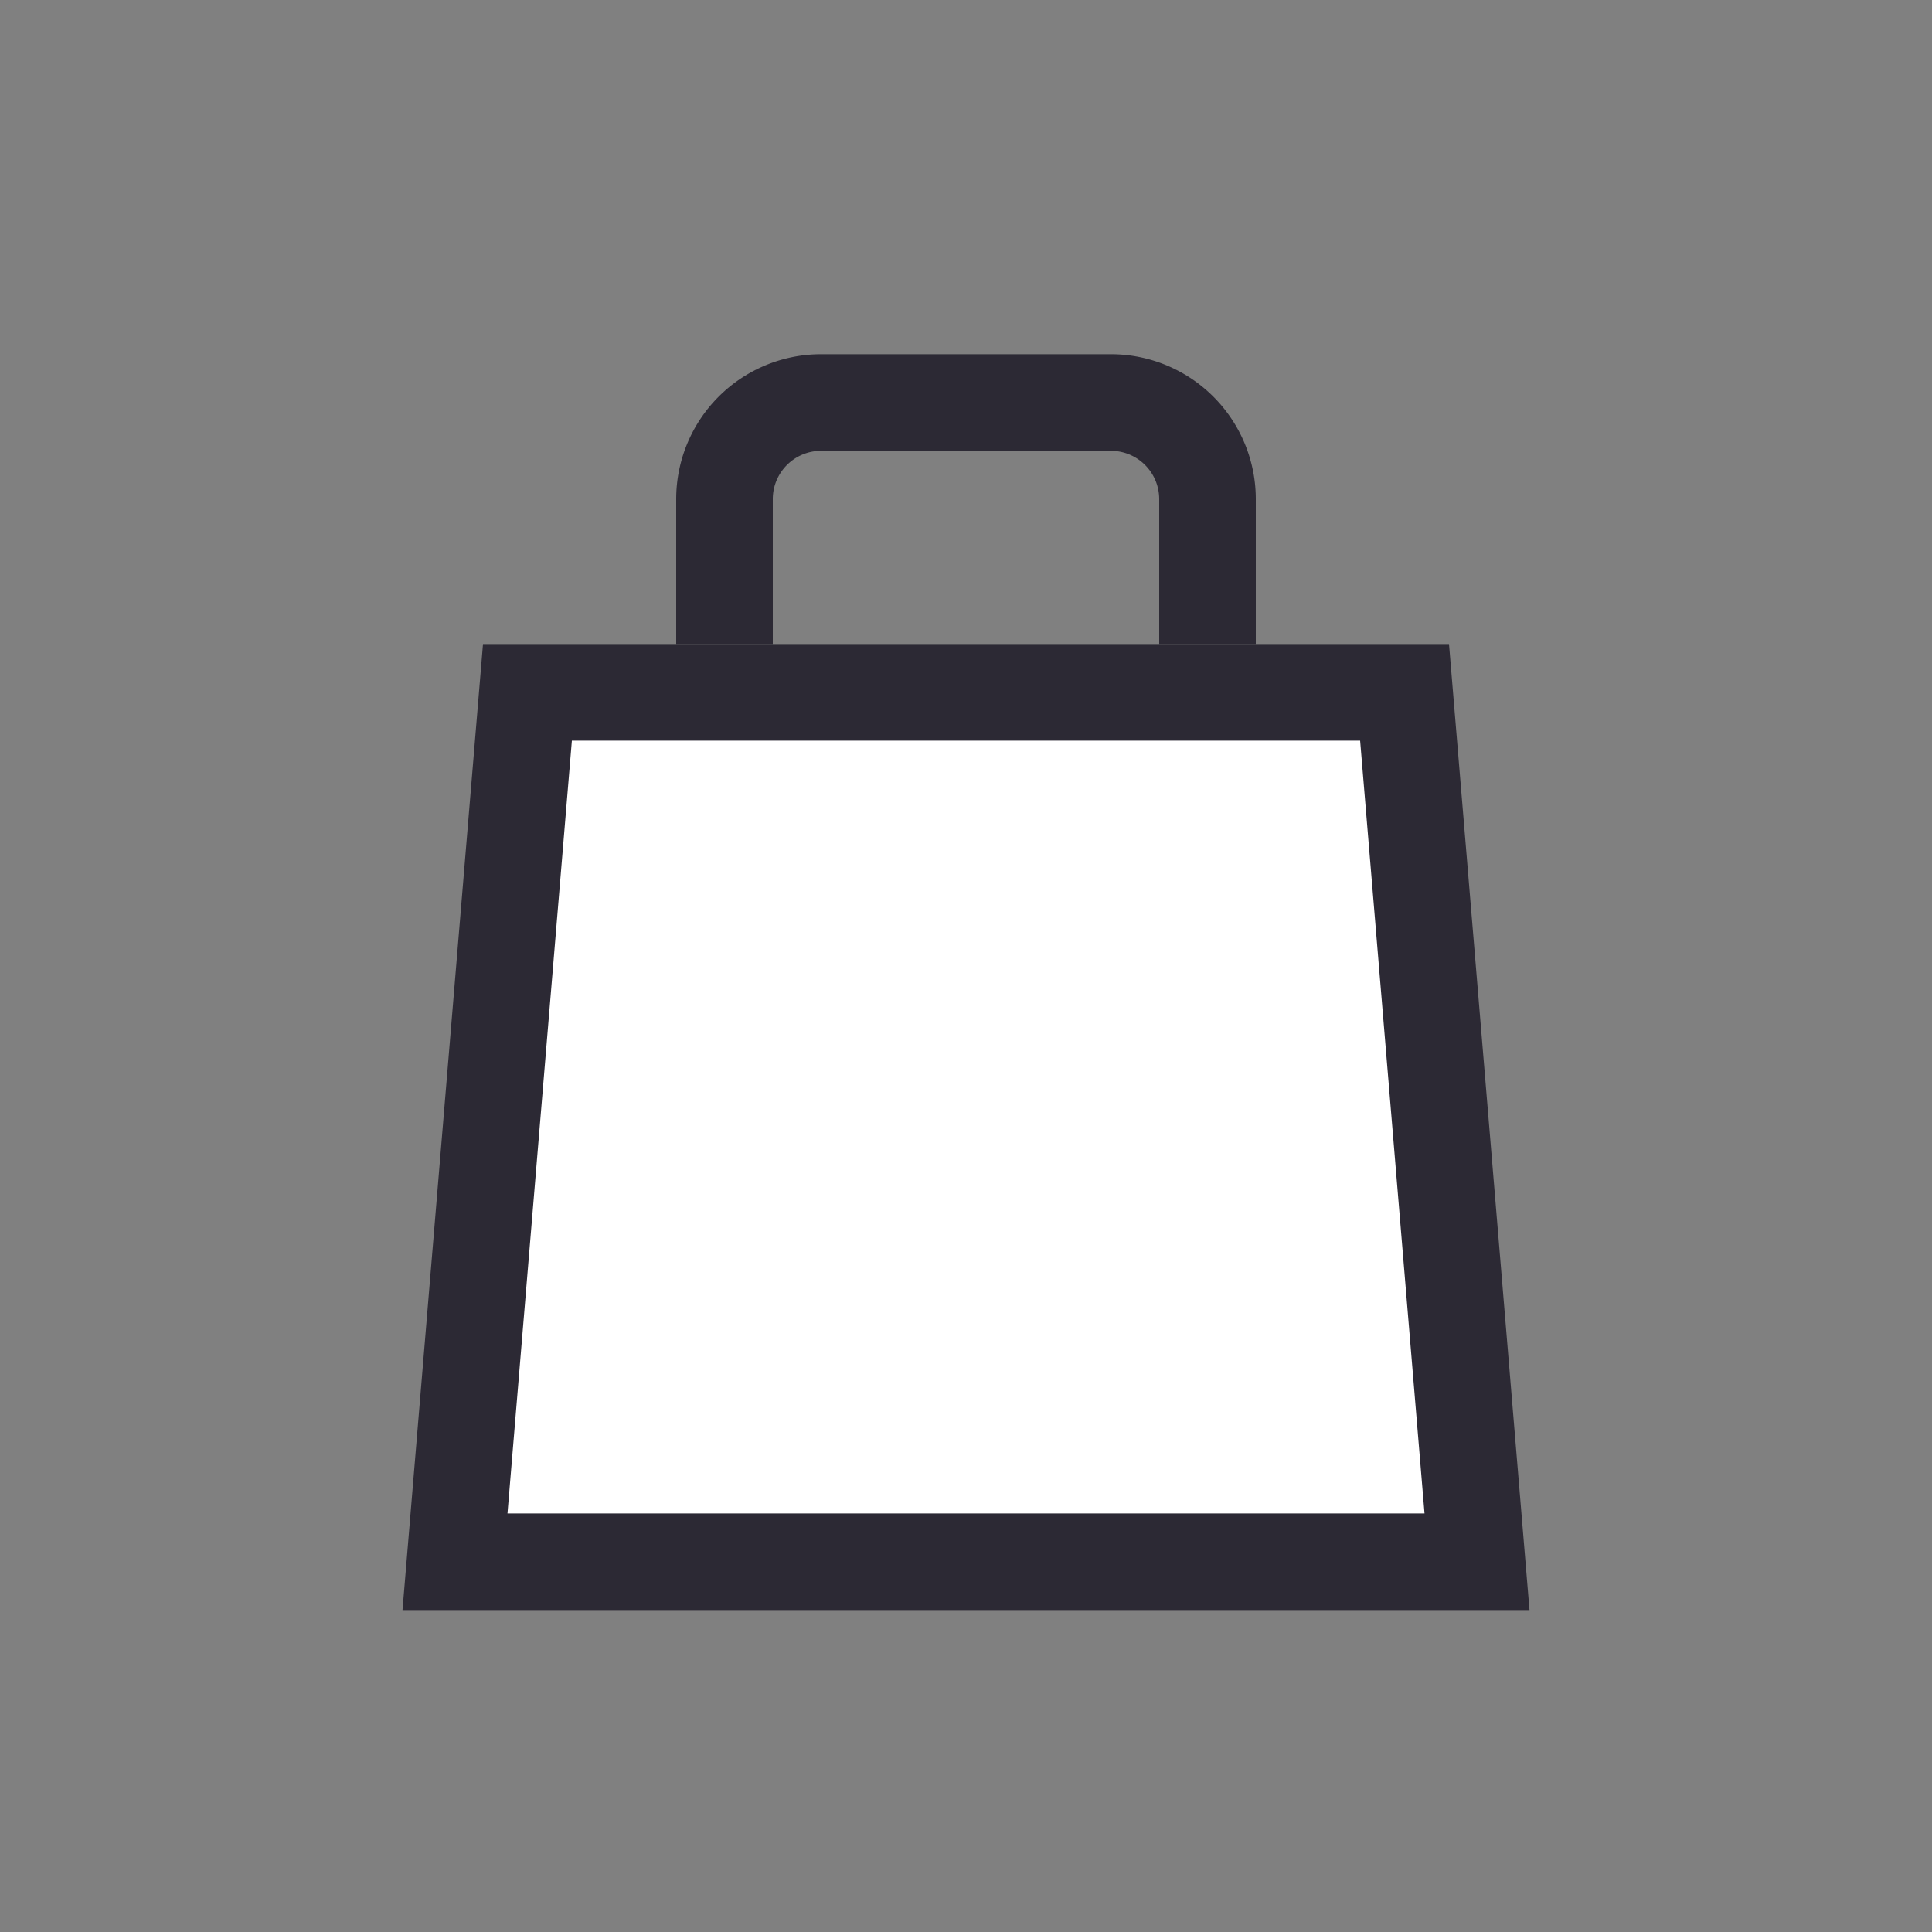 <svg width="20" height="20" viewBox="0 0 20 20" fill="none" xmlns="http://www.w3.org/2000/svg"><rect x="0" y="0" width="20" height="20" fill="#808080" stroke="none"/><path d="M5.46 7.167h9.08l.75 9H4.71l.75-9z" fill="#fff" stroke="#2C2934"/><path d="M7.5 6.667v-1.5a1 1 0 011-1h3a1 1 0 011 1v1.5" stroke="#2C2934"/></svg>